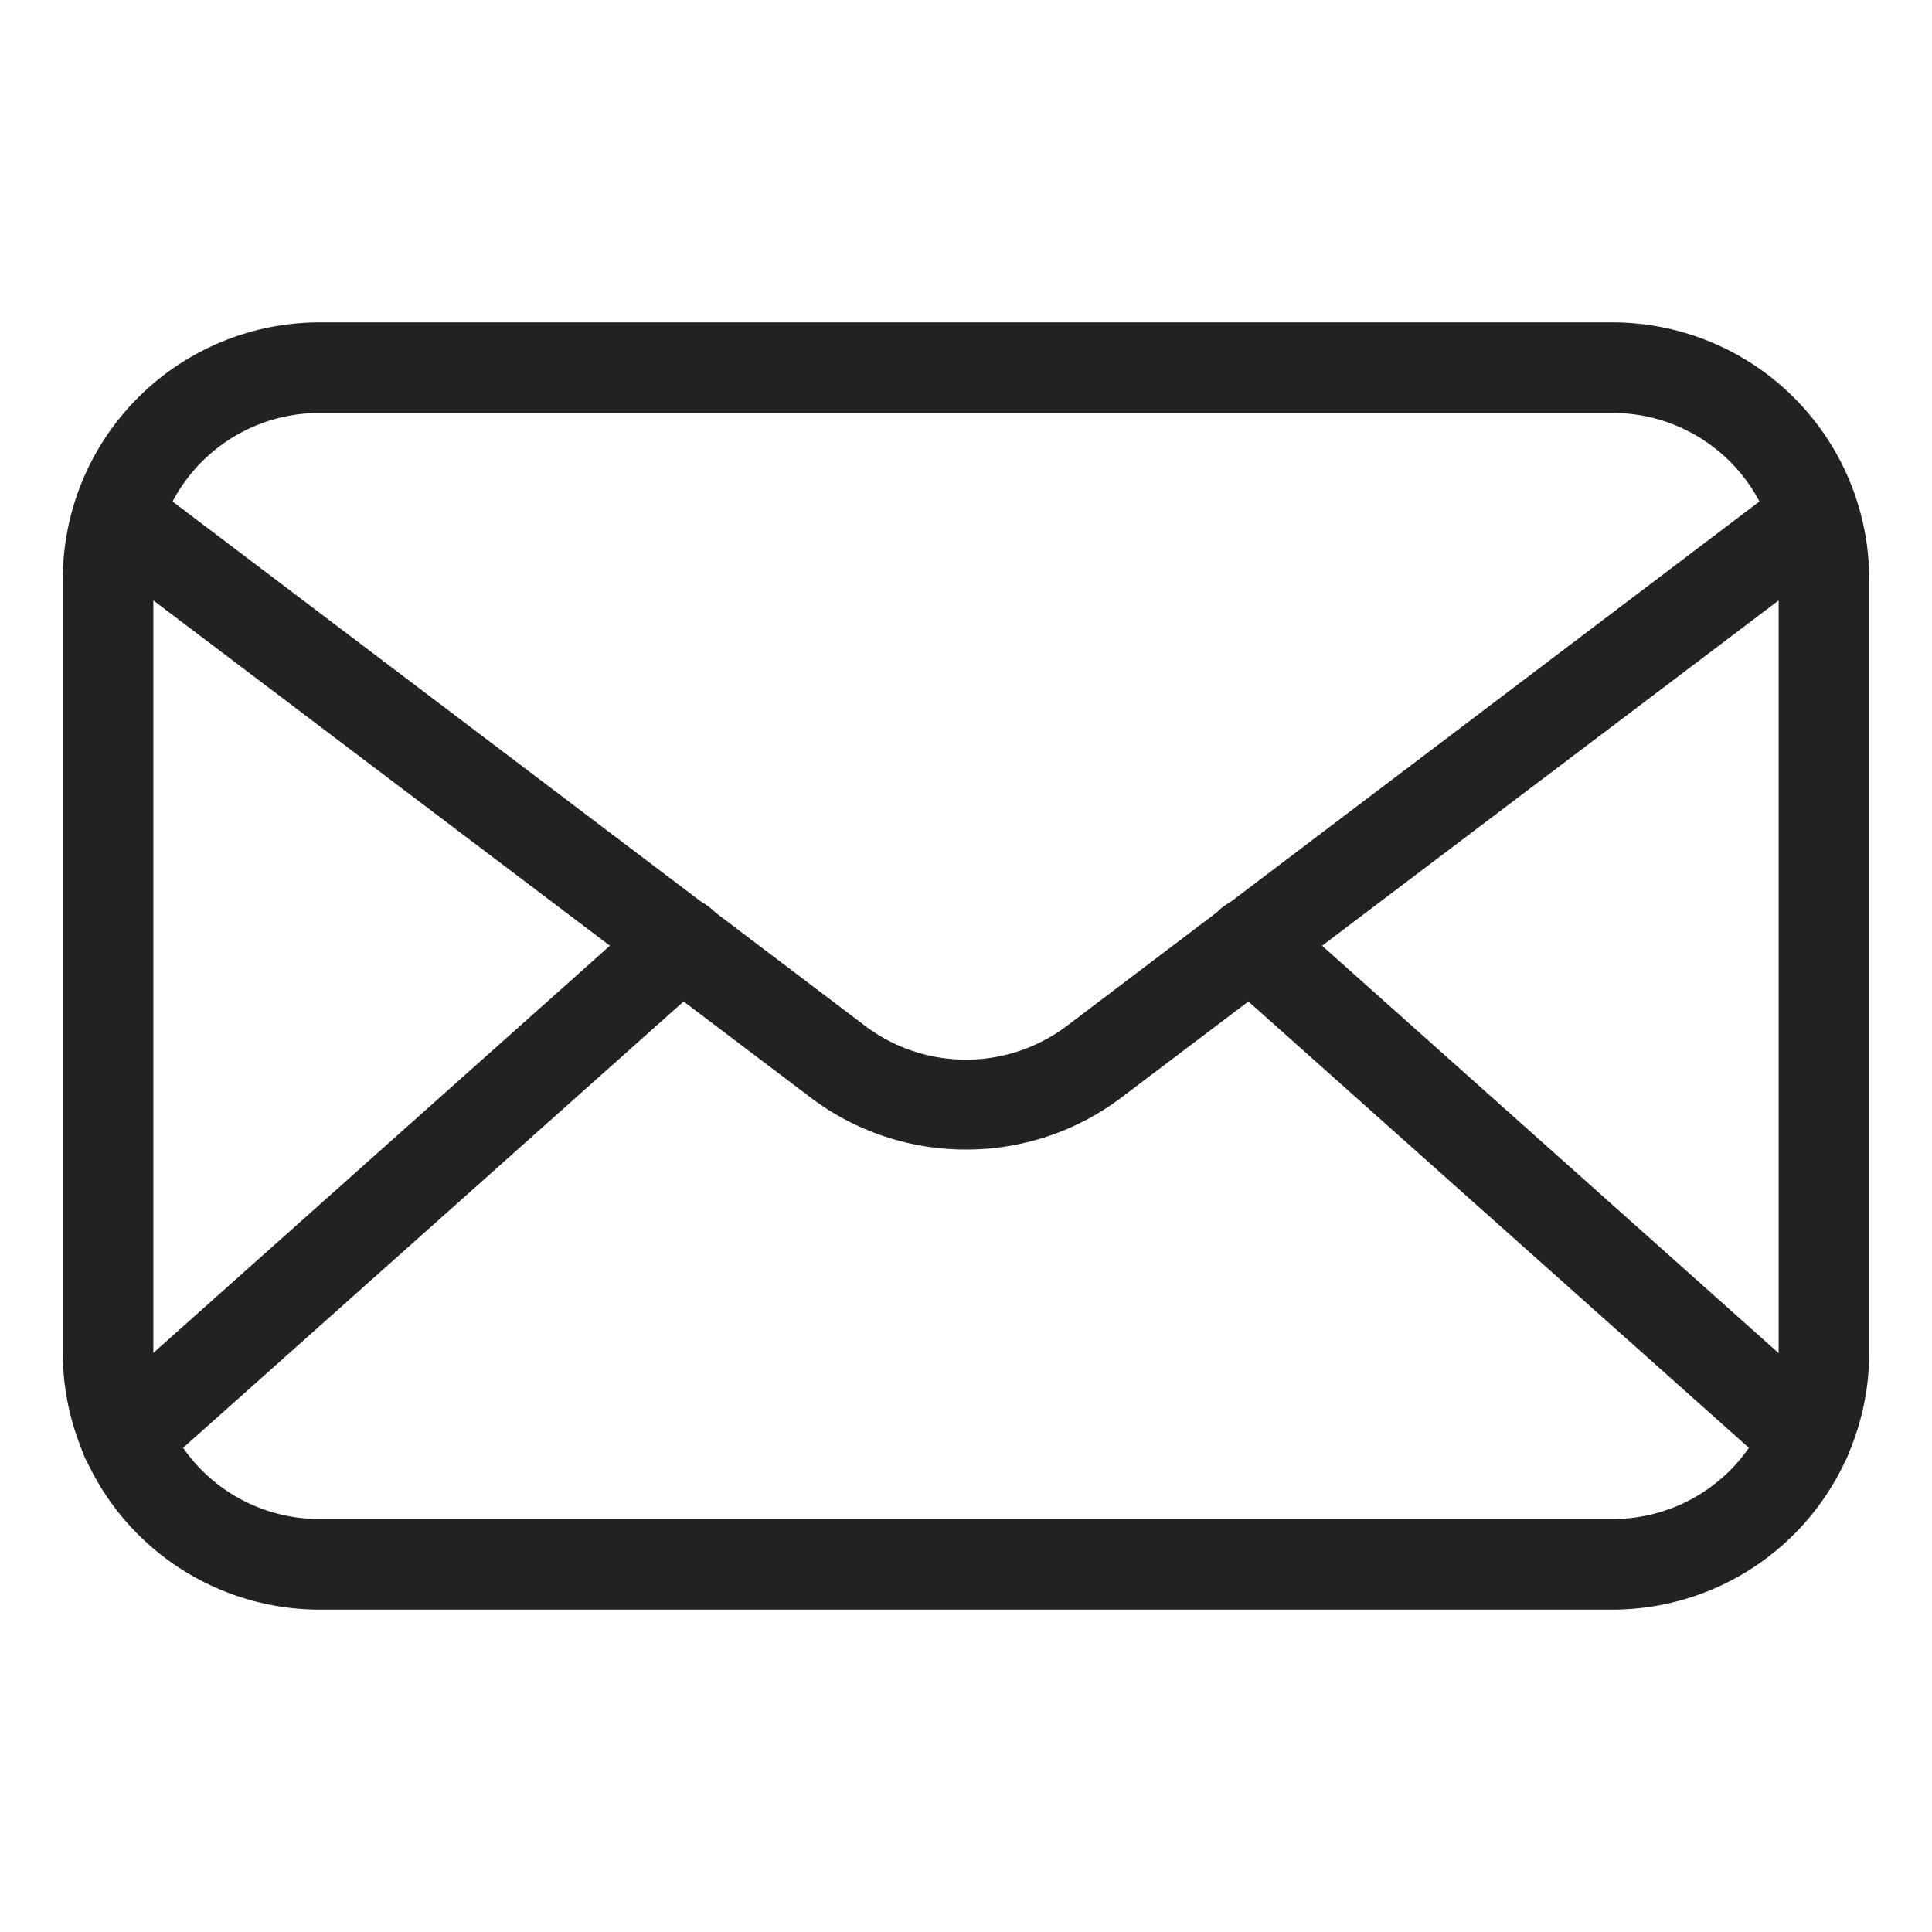 <svg xmlns="http://www.w3.org/2000/svg" viewBox="0 0 64 64"><path fill="#222" d="M53.42,53.32H10.58a8.51,8.51,0,0,1-8.5-8.5V19.18a8.51,8.51,0,0,1,8.5-8.5H53.42a8.51,8.51,0,0,1,8.5,8.5V44.82A8.51,8.51,0,0,1,53.42,53.32ZM10.58,13.68a5.5,5.5,0,0,0-5.5,5.5V44.82a5.5,5.5,0,0,0,5.5,5.5H53.42a5.5,5.5,0,0,0,5.5-5.5V19.18a5.5,5.5,0,0,0-5.5-5.5Z"/><path fill="#222" d="M32,38.08a8.51,8.51,0,0,1-5.13-1.71L3.52,18.71a1.5,1.5,0,1,1,1.81-2.39L28.68,34a5.55,5.55,0,0,0,6.64,0L58.67,16.32a1.5,1.5,0,1,1,1.81,2.39L37.13,36.37A8.51,8.51,0,0,1,32,38.08Z"/><path fill="#222" d="M4.17 49.14a1.5 1.5 0 0 1-1-2.62L21.57 30.11a1.5 1.5 0 0 1 2 2.24L5.17 48.76A1.46 1.46 0 0 1 4.17 49.14zM59.83 49.14a1.46 1.46 0 0 1-1-.38L40.43 32.35a1.5 1.5 0 1 1 2-2.24L60.82 46.52a1.5 1.5 0 0 1-1 2.62z"/></svg>